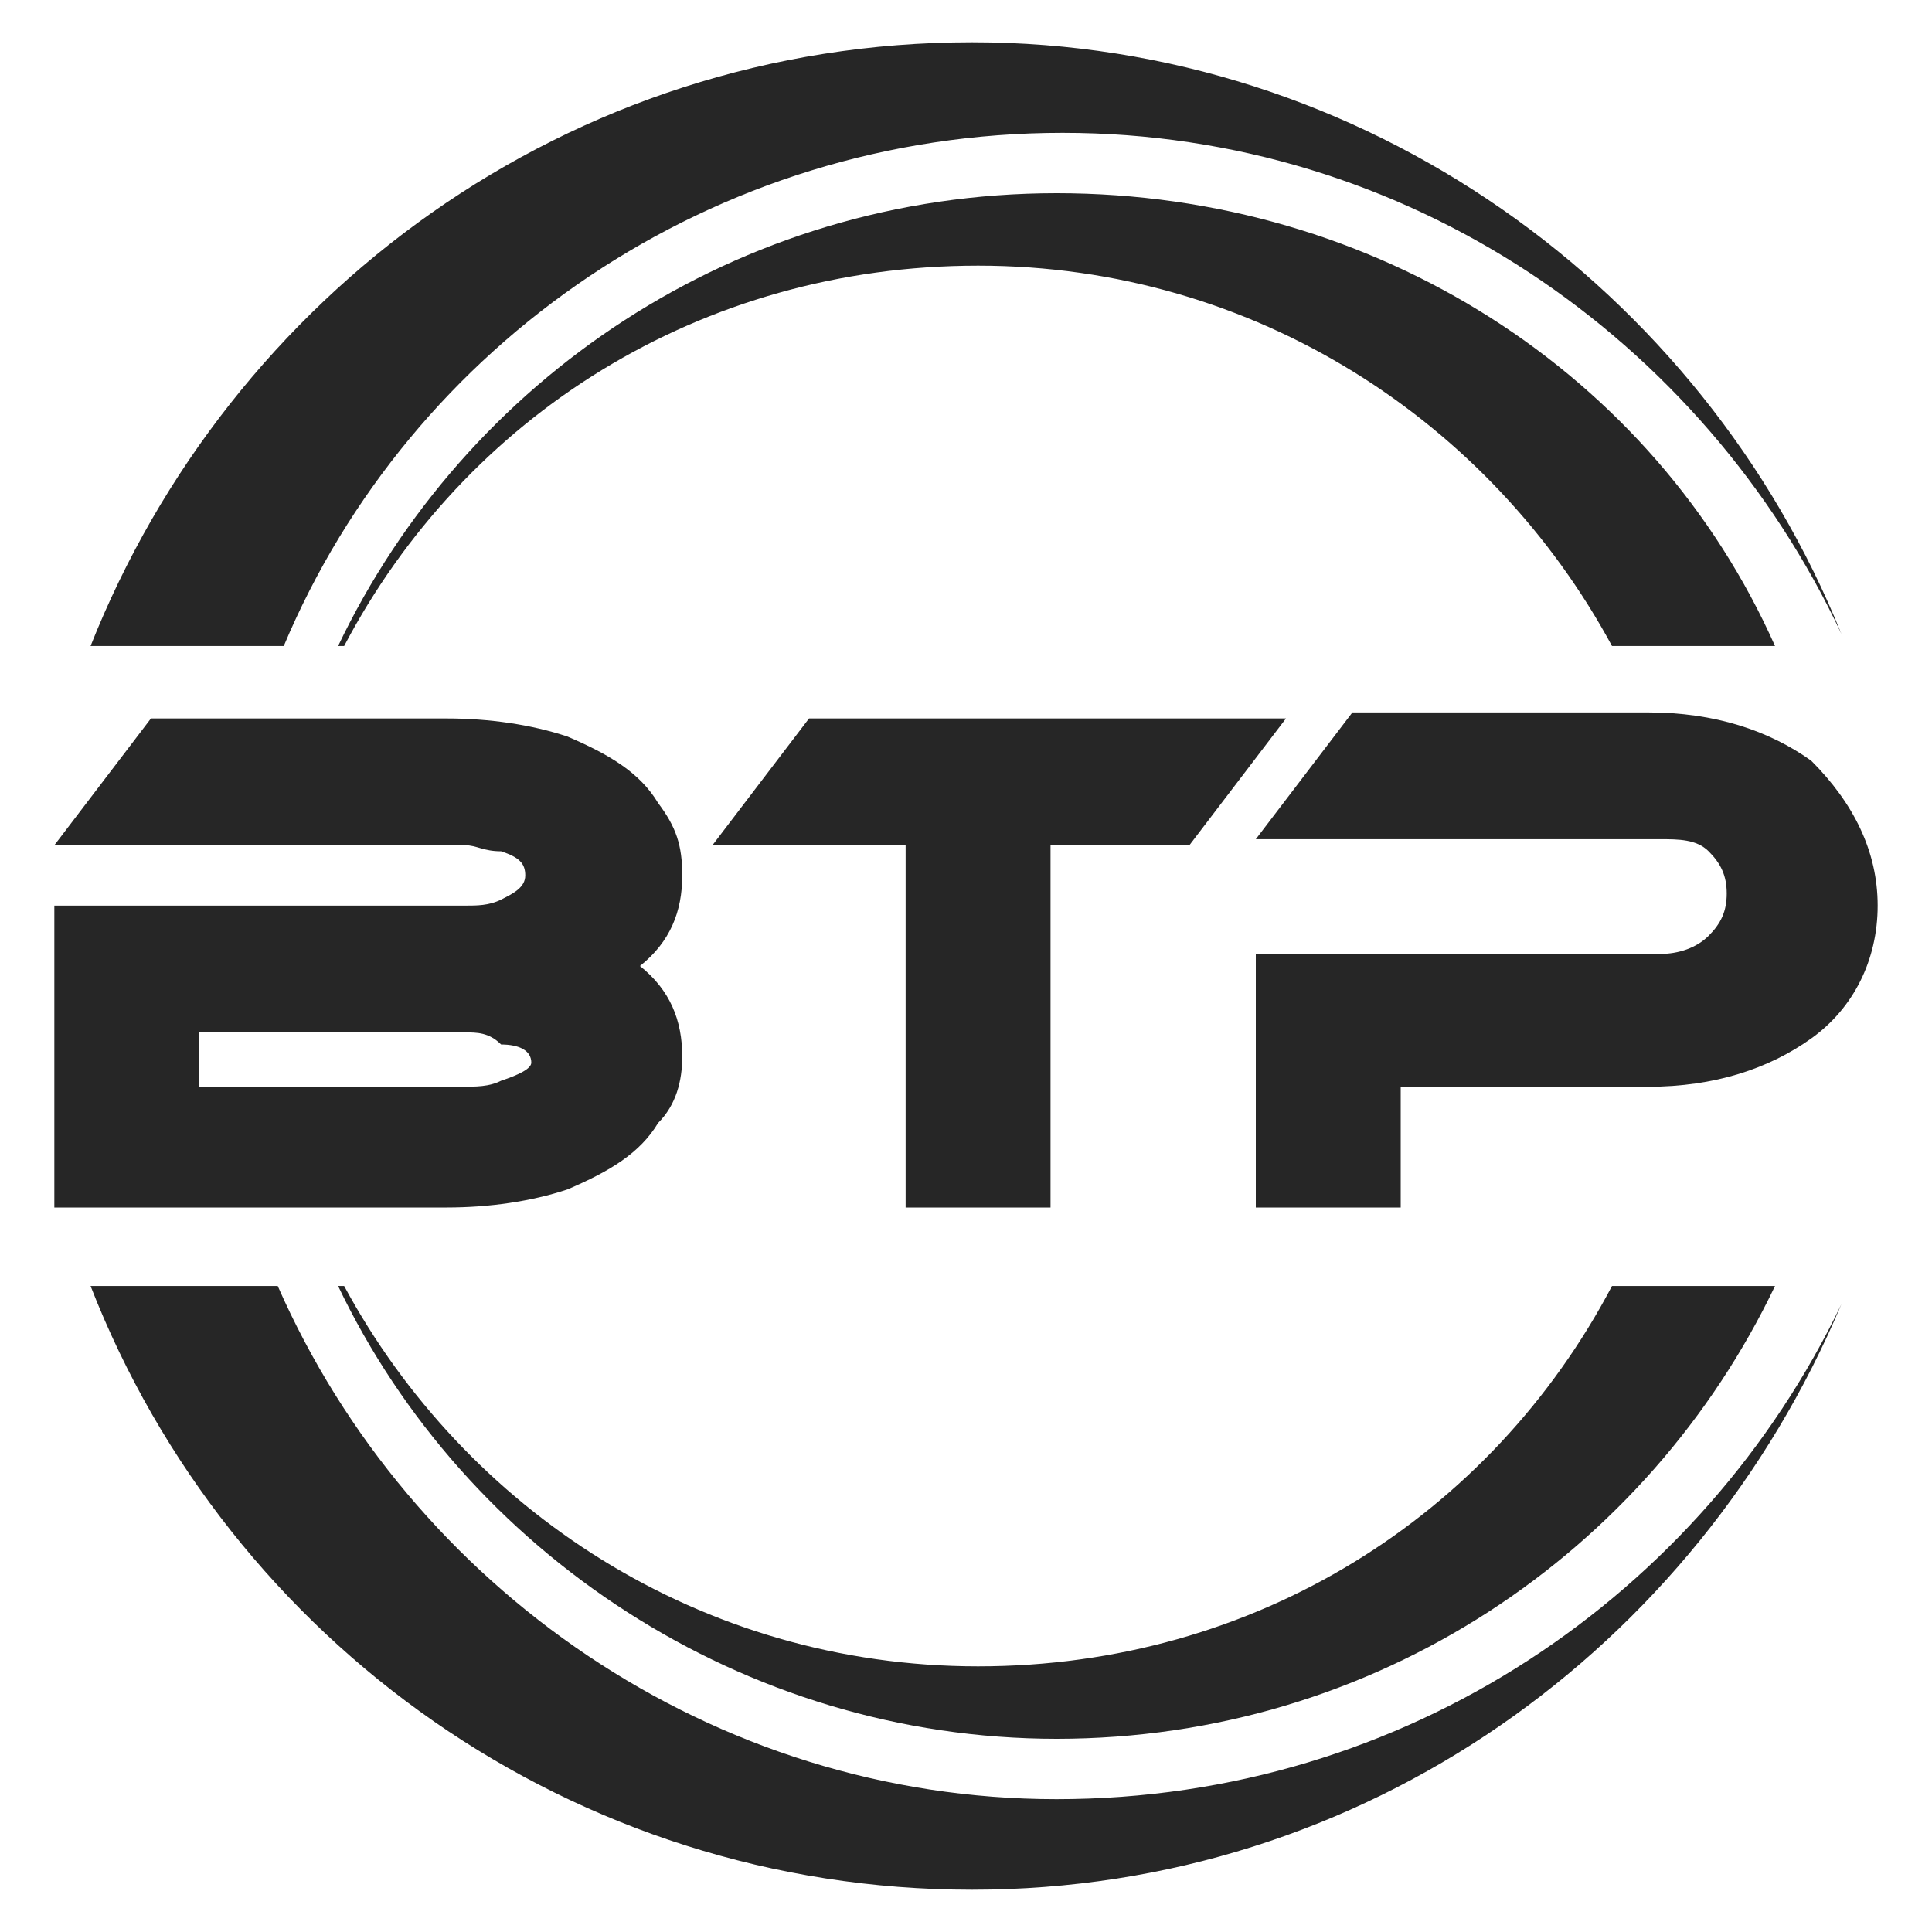 <?xml version="1.0" encoding="utf-8"?>
<!-- Generator: Adobe Illustrator 24.1.0, SVG Export Plug-In . SVG Version: 6.00 Build 0)  -->
<svg version="1.1" id="Layer_1" xmlns="http://www.w3.org/2000/svg" xmlns:xlink="http://www.w3.org/1999/xlink" x="0px" y="0px"
	 width="32px" height="32px" viewBox="0 0 32 32" style="enable-background:new 0 0 32 32;" xml:space="preserve">
<style type="text/css">
	.st0{fill:#262626;}
</style>
<g>
	<g>
		<g>
			<path class="st0" d="M30.5,21.6c-2.4,5.7-7.9,9.7-14.4,9.7c-6.6,0-12.3-4.1-14.6-10h3.1c2.2,5,7.2,8.5,12.9,8.5
				C23.3,29.8,28.2,26.4,30.5,21.6C30.4,21.5,30.5,21.6,30.5,21.6z"/>
			<path class="st0" d="M30.5,10.5C30.5,10.5,30.5,10.5,30.5,10.5c-2.3-4.9-7.2-8.3-12.9-8.3c-5.8,0-10.8,3.5-12.9,8.5H1.5
				c2.3-5.8,7.9-10,14.6-10C22.6,0.7,28.2,4.8,30.5,10.5z"/>
			<path class="st0" d="M29.4,21.3c-2.1,4.4-6.6,7.5-11.9,7.5c-5.2,0-9.8-3.1-11.9-7.5h0.1c2,3.7,5.9,6.3,10.5,6.3s8.5-2.5,10.5-6.3
				H29.4z"/>
			<path class="st0" d="M29.4,10.7h-2.7c-2-3.7-5.9-6.3-10.5-6.3S7.7,6.9,5.7,10.7H5.6c2.1-4.4,6.6-7.5,11.9-7.5
				C22.8,3.2,27.4,6.2,29.4,10.7z"/>
		</g>
	</g>
	<g>
		<g>
			<path class="st0" d="M10.6,16c0.5,0.4,0.7,0.9,0.7,1.5c0,0.4-0.1,0.8-0.4,1.1c-0.3,0.5-0.8,0.8-1.5,1.1c-0.6,0.2-1.3,0.3-2,0.3
				H0.9V15h6.8c0.2,0,0.4,0,0.6-0.1c0.2-0.1,0.4-0.2,0.4-0.4c0-0.2-0.1-0.3-0.4-0.4C8,14.1,7.9,14,7.7,14H0.9l1.6-2.1h4.9
				c0.7,0,1.4,0.1,2,0.3c0.7,0.3,1.2,0.6,1.5,1.1c0.3,0.4,0.4,0.7,0.4,1.2C11.3,15.1,11.1,15.6,10.6,16z M7.7,17.1H3.3V18h4.3
				c0.3,0,0.5,0,0.7-0.1c0.3-0.1,0.5-0.2,0.5-0.3c0-0.2-0.2-0.3-0.5-0.3C8.1,17.1,7.9,17.1,7.7,17.1z"/>
			<path class="st0" d="M21.3,11.9L19.7,14h-2.3v6h-2.4v-6h-3.2l1.6-2.1H21.3z"/>
			<path class="st0" d="M31.1,15c0,0.9-0.4,1.7-1.1,2.2c-0.7,0.5-1.6,0.8-2.7,0.8h-4.1v2h-2.4v-4.2h6.7c0.3,0,0.6-0.1,0.8-0.3
				c0.2-0.2,0.3-0.4,0.3-0.7c0-0.3-0.1-0.5-0.3-0.7c-0.2-0.2-0.5-0.2-0.8-0.2h-6.7l1.6-2.1h4.9c1.1,0,2,0.3,2.7,0.8
				C30.7,13.3,31.1,14.1,31.1,15z"/>
		</g>
	</g>
</g>
</svg>
